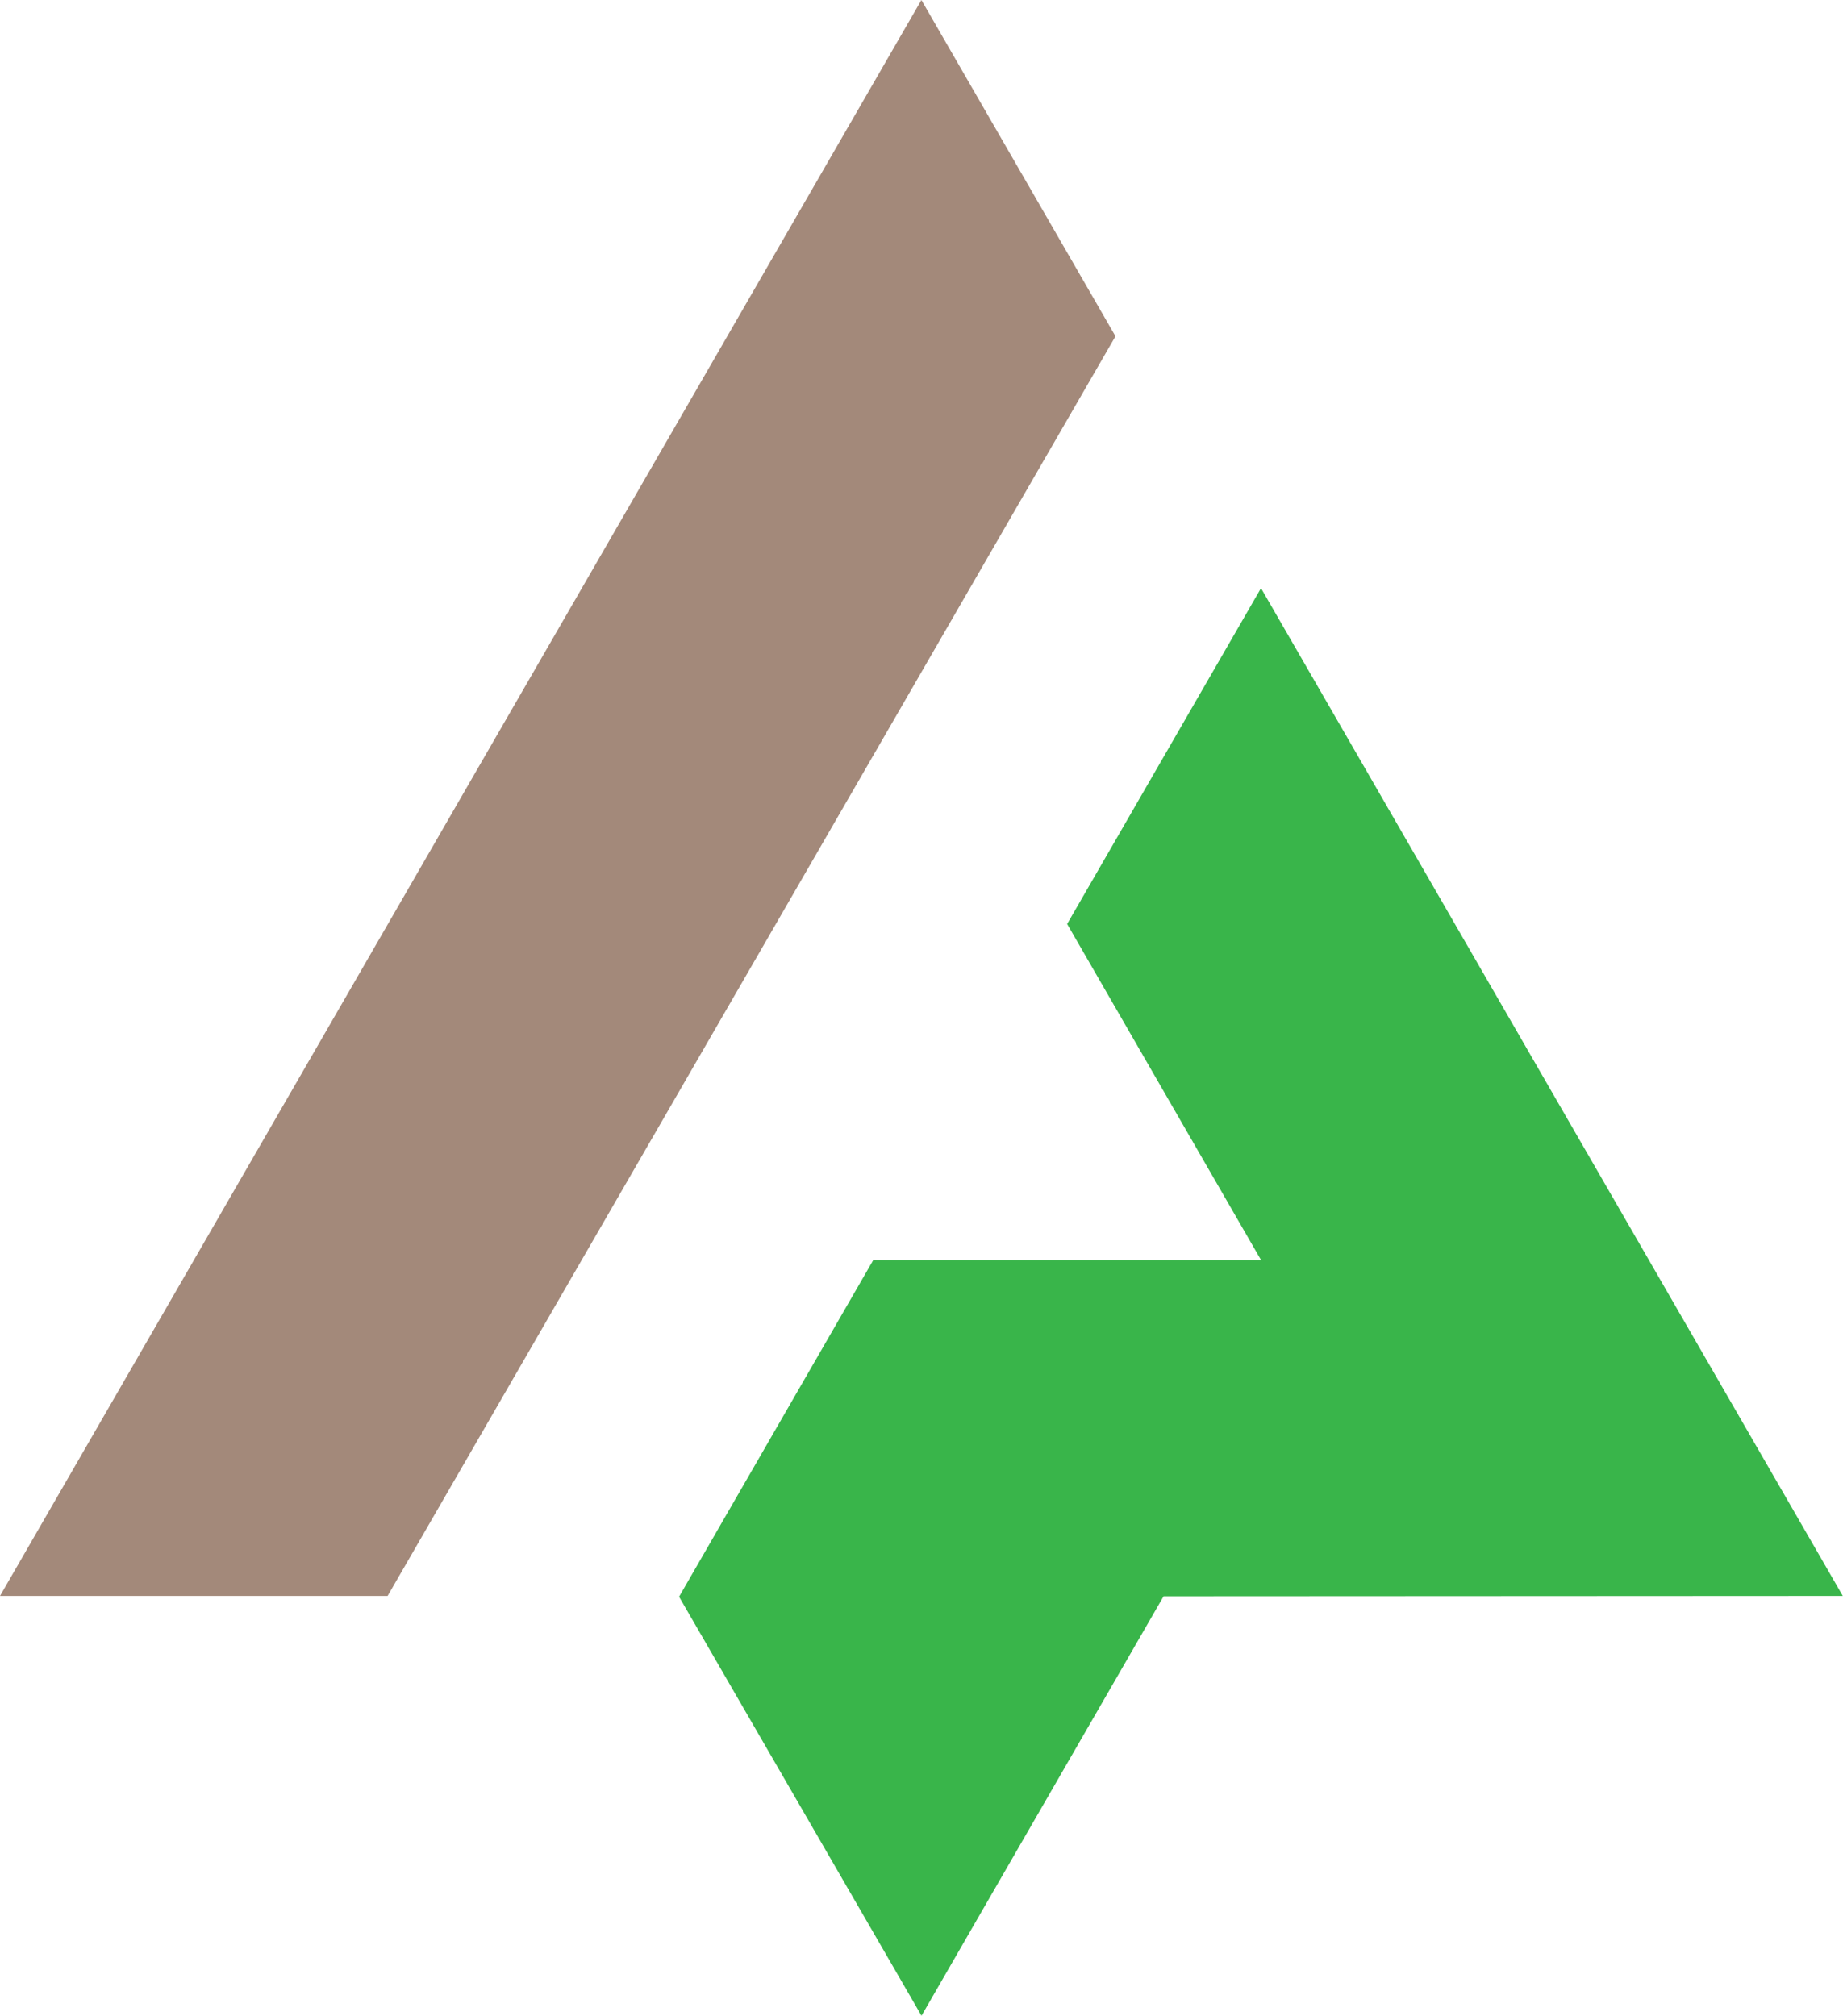 <svg xmlns="http://www.w3.org/2000/svg" width="36.902" height="40.367" viewBox="0 0 36.902 40.367">
  <g id="Group_2" data-name="Group 2" transform="translate(-517.309 -706.475)">
    <path id="Path_15" data-name="Path 15" d="M539.644,714.887l-3.886-6.734-18.449,31.959,7.761,0Z" transform="translate(0 -1.678)" fill="#a3897a"/>
    <path id="Path_16" data-name="Path 16" d="M578.528,751.09l-3.882,6.725,3.882,6.729h-7.763l-3.889,6.743,4.854,8.391,4.847-8.4,13.6-.007Z" transform="translate(-35.97 -32.837)" fill="#39b54a"/>
  </g>
</svg>
